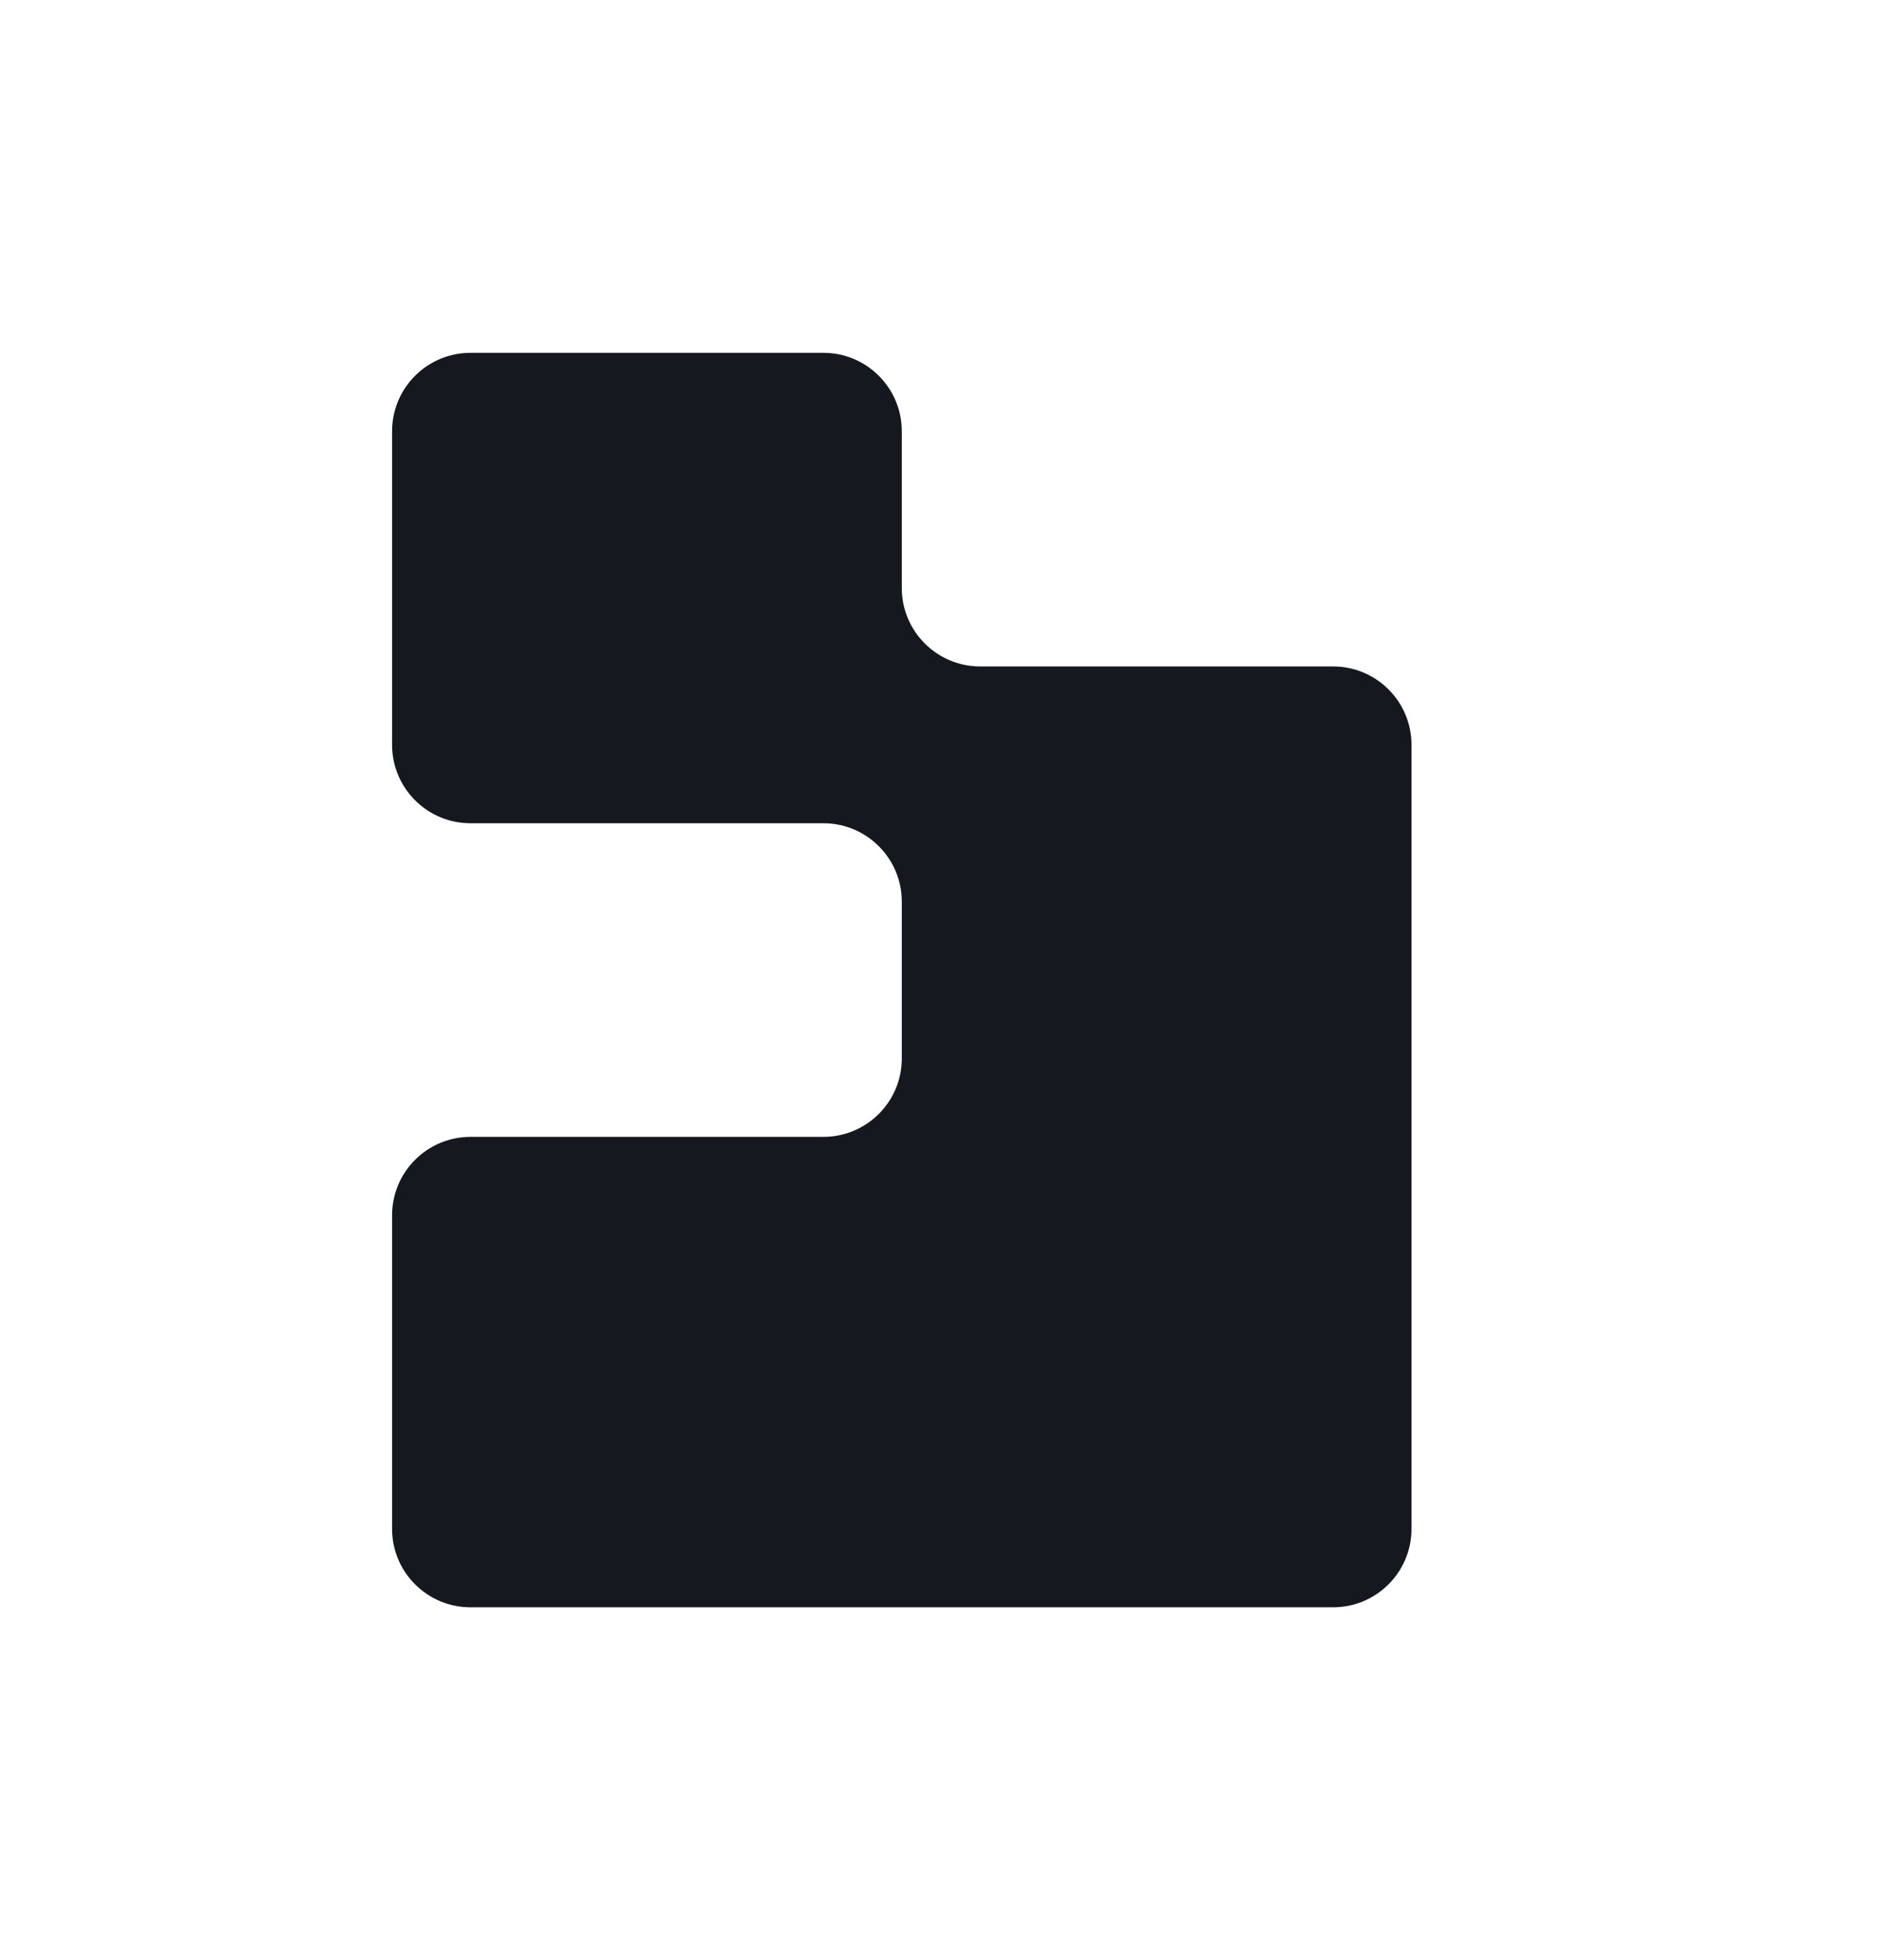 <svg width="24" height="25" viewBox="0 0 24 25" fill="none" xmlns="http://www.w3.org/2000/svg">
<path d="M11.5 7.5C11.5 8.052 11.948 8.5 12.5 8.5H17C17.552 8.5 18 8.948 18 9.5V19.5C18 20.052 17.552 20.5 17 20.5H6C5.448 20.5 5 20.052 5 19.5V15.5C5 14.948 5.448 14.5 6 14.5H10.5C11.052 14.5 11.5 14.052 11.5 13.5V11.5C11.5 10.948 11.052 10.5 10.5 10.5H6C5.448 10.5 5 10.052 5 9.5V5.5C5 4.948 5.448 4.5 6 4.5H10.5C11.052 4.5 11.5 4.948 11.5 5.5V7.5Z" fill="#15181E"/>
</svg>
